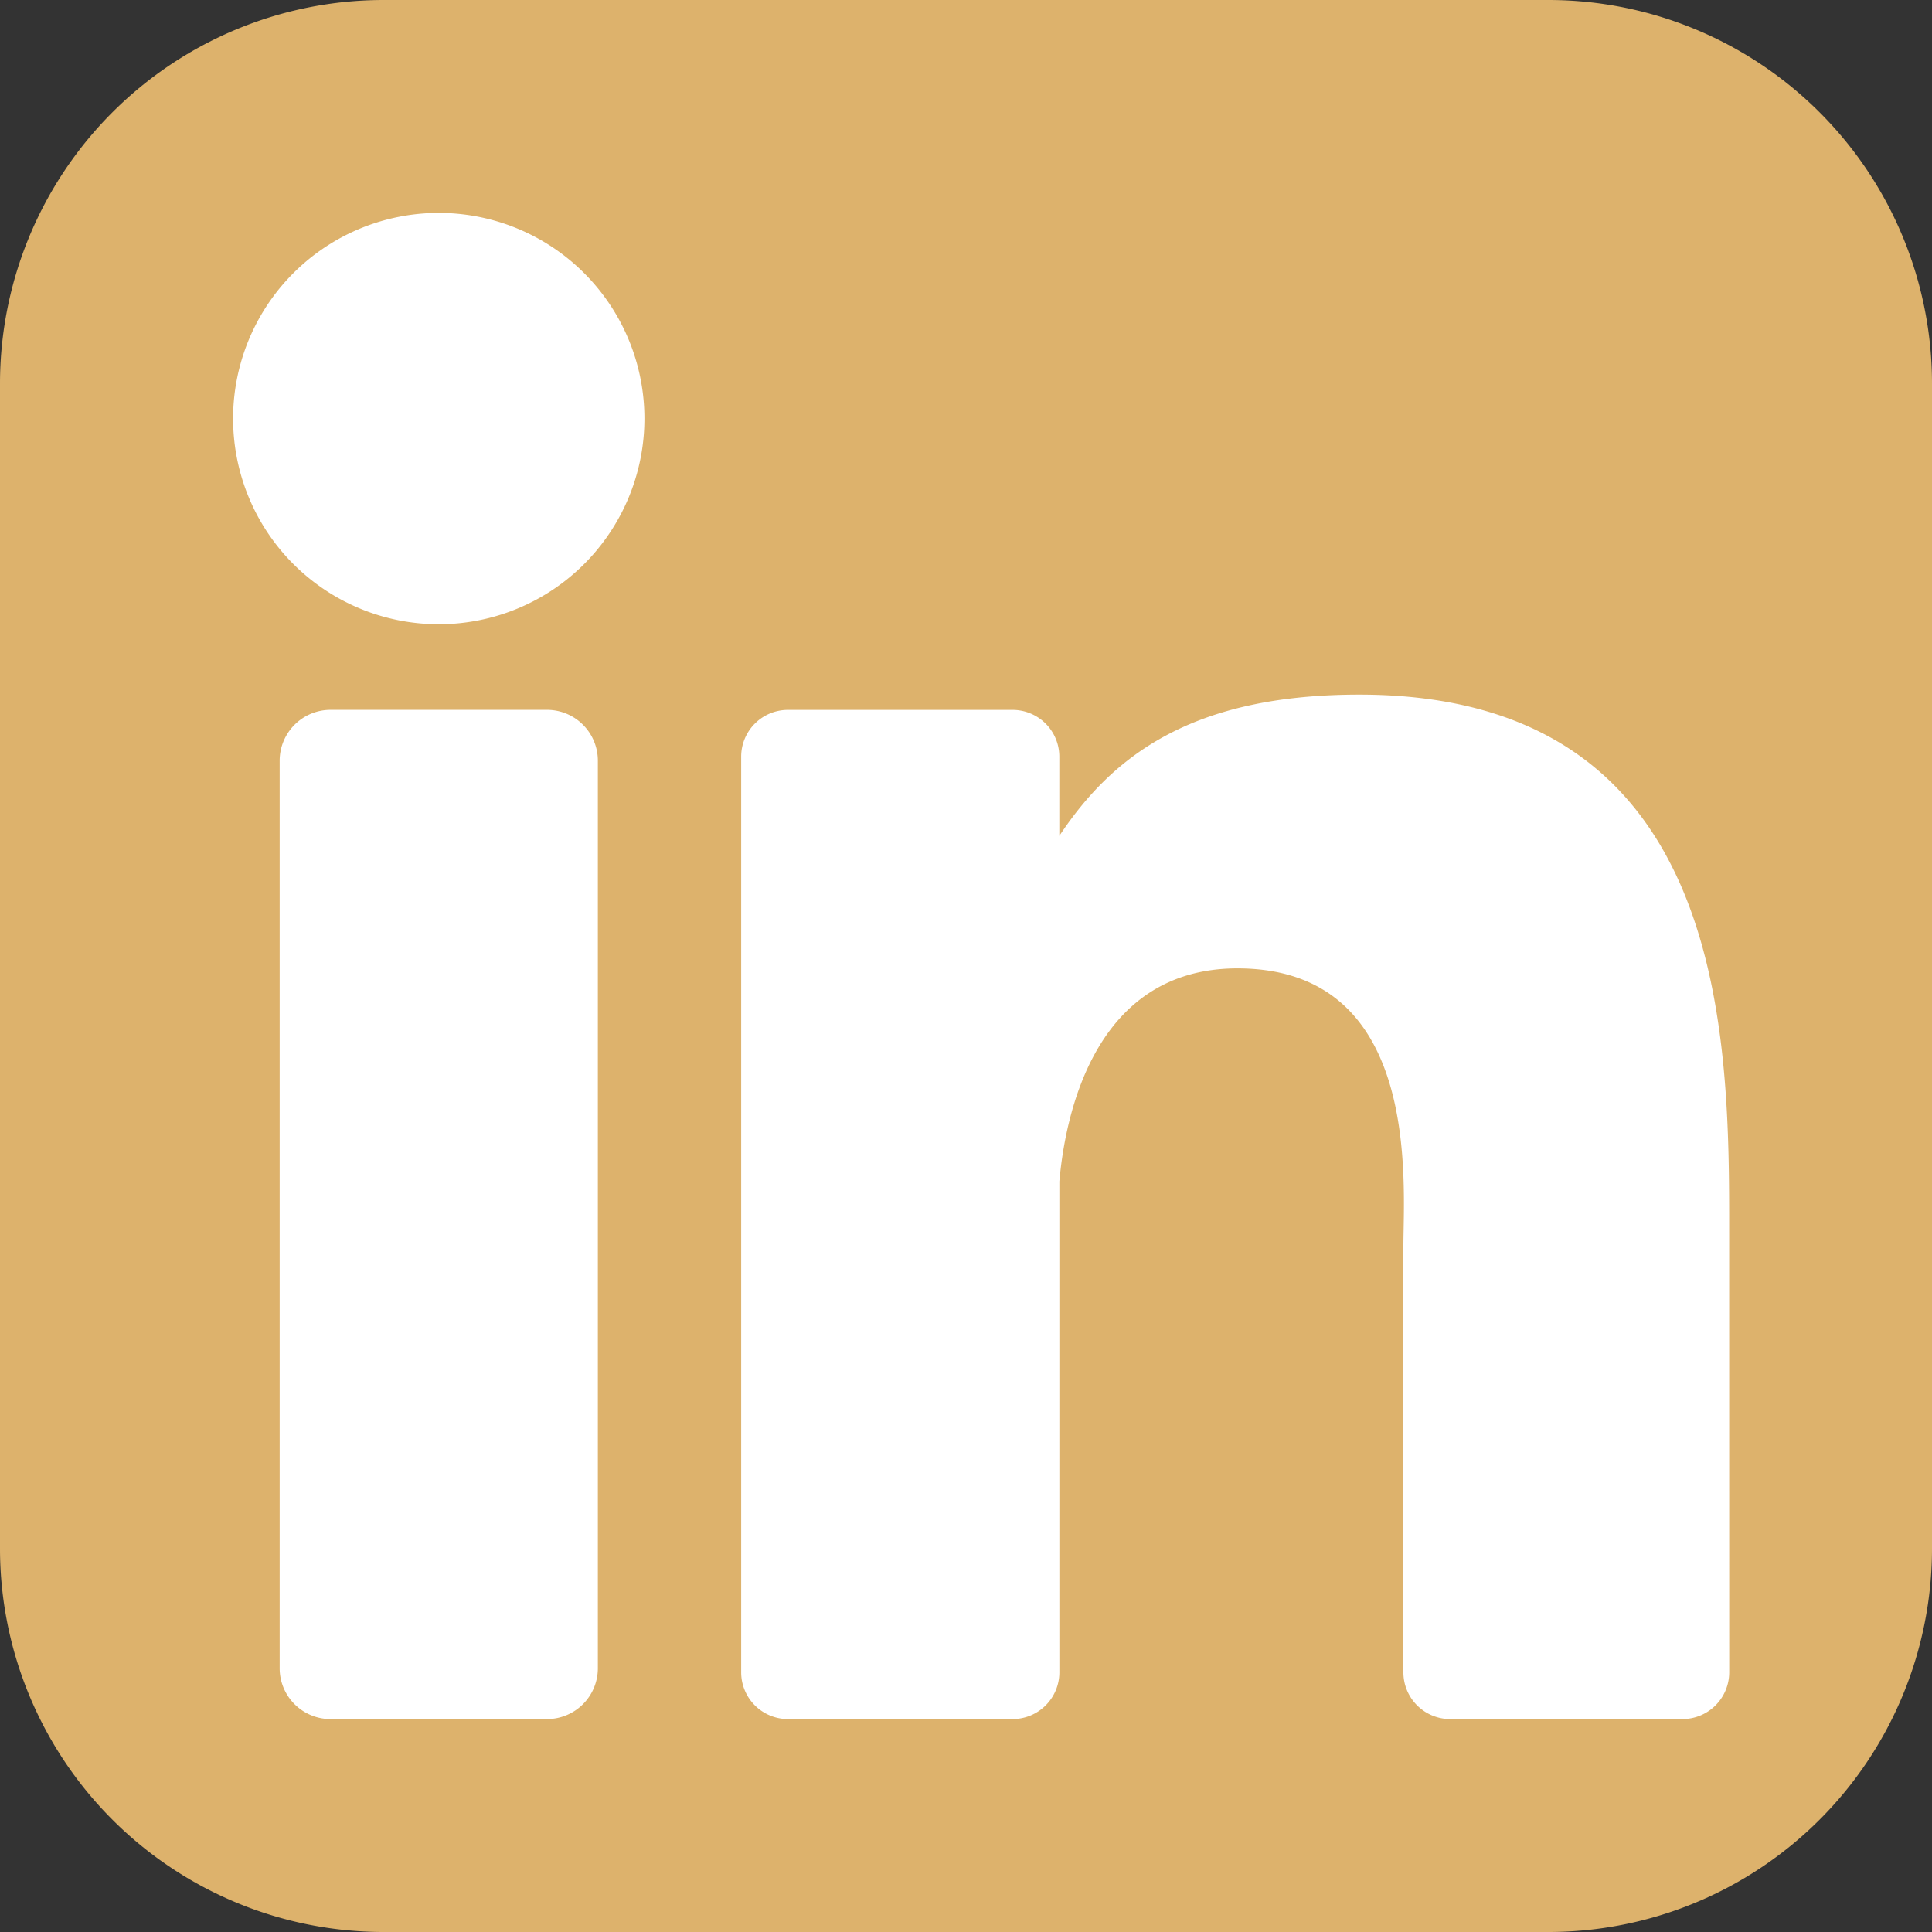 <svg xmlns="http://www.w3.org/2000/svg" xmlns:xlink="http://www.w3.org/1999/xlink" width="38.3" height="38.3" viewBox="0 0 38.3 38.3">
  <rect x="0" y="0" width="38.3" height="38.3" fill="#333333" stroke="none"/>
  <defs>
    <clipPath id="clip-path">
      <rect id="Rectangle_137" data-name="Rectangle 137" width="38.3" height="38.3" fill="#ddb26c"/>
    </clipPath>
  </defs>
  <g id="icone_linkedin" transform="translate(141 -4453)">
    <rect id="Rectangle_138" data-name="Rectangle 138" width="31.3" height="31.3" transform="translate(-137 4457)" fill="#fff"/>
    <g id="Group_29" data-name="Group 29" transform="translate(-141 4453)">
      <g id="Group_28" data-name="Group 28" clip-path="url(#clip-path)">
        <path id="Path_136" data-name="Path 136" d="M30.695,0H7.605A7.605,7.605,0,0,0,0,7.605V30.7a7.605,7.605,0,0,0,7.605,7.6h23.09A7.605,7.605,0,0,0,38.3,30.695V7.605A7.605,7.605,0,0,0,30.695,0M11.852,33.071a1.008,1.008,0,0,1-1.008,1.008H6.552a1.008,1.008,0,0,1-1.008-1.008V15.08a1.009,1.009,0,0,1,1.008-1.008h4.292a1.008,1.008,0,0,1,1.008,1.008ZM8.7,12.375A4.077,4.077,0,1,1,12.775,8.3,4.077,4.077,0,0,1,8.7,12.375M34.28,33.152a.927.927,0,0,1-.927.927H28.748a.927.927,0,0,1-.927-.927V24.713c0-1.259.369-5.516-3.29-5.516-2.838,0-3.414,2.914-3.53,4.222v9.733a.927.927,0,0,1-.927.927H15.62a.927.927,0,0,1-.927-.927V15a.927.927,0,0,1,.927-.927h4.454A.927.927,0,0,1,21,15v1.57c1.052-1.579,2.617-2.8,5.947-2.8,7.374,0,7.332,6.89,7.332,10.675Z" fill="#ddb26c"/>
      </g>
    </g>
  </g>
</svg>
